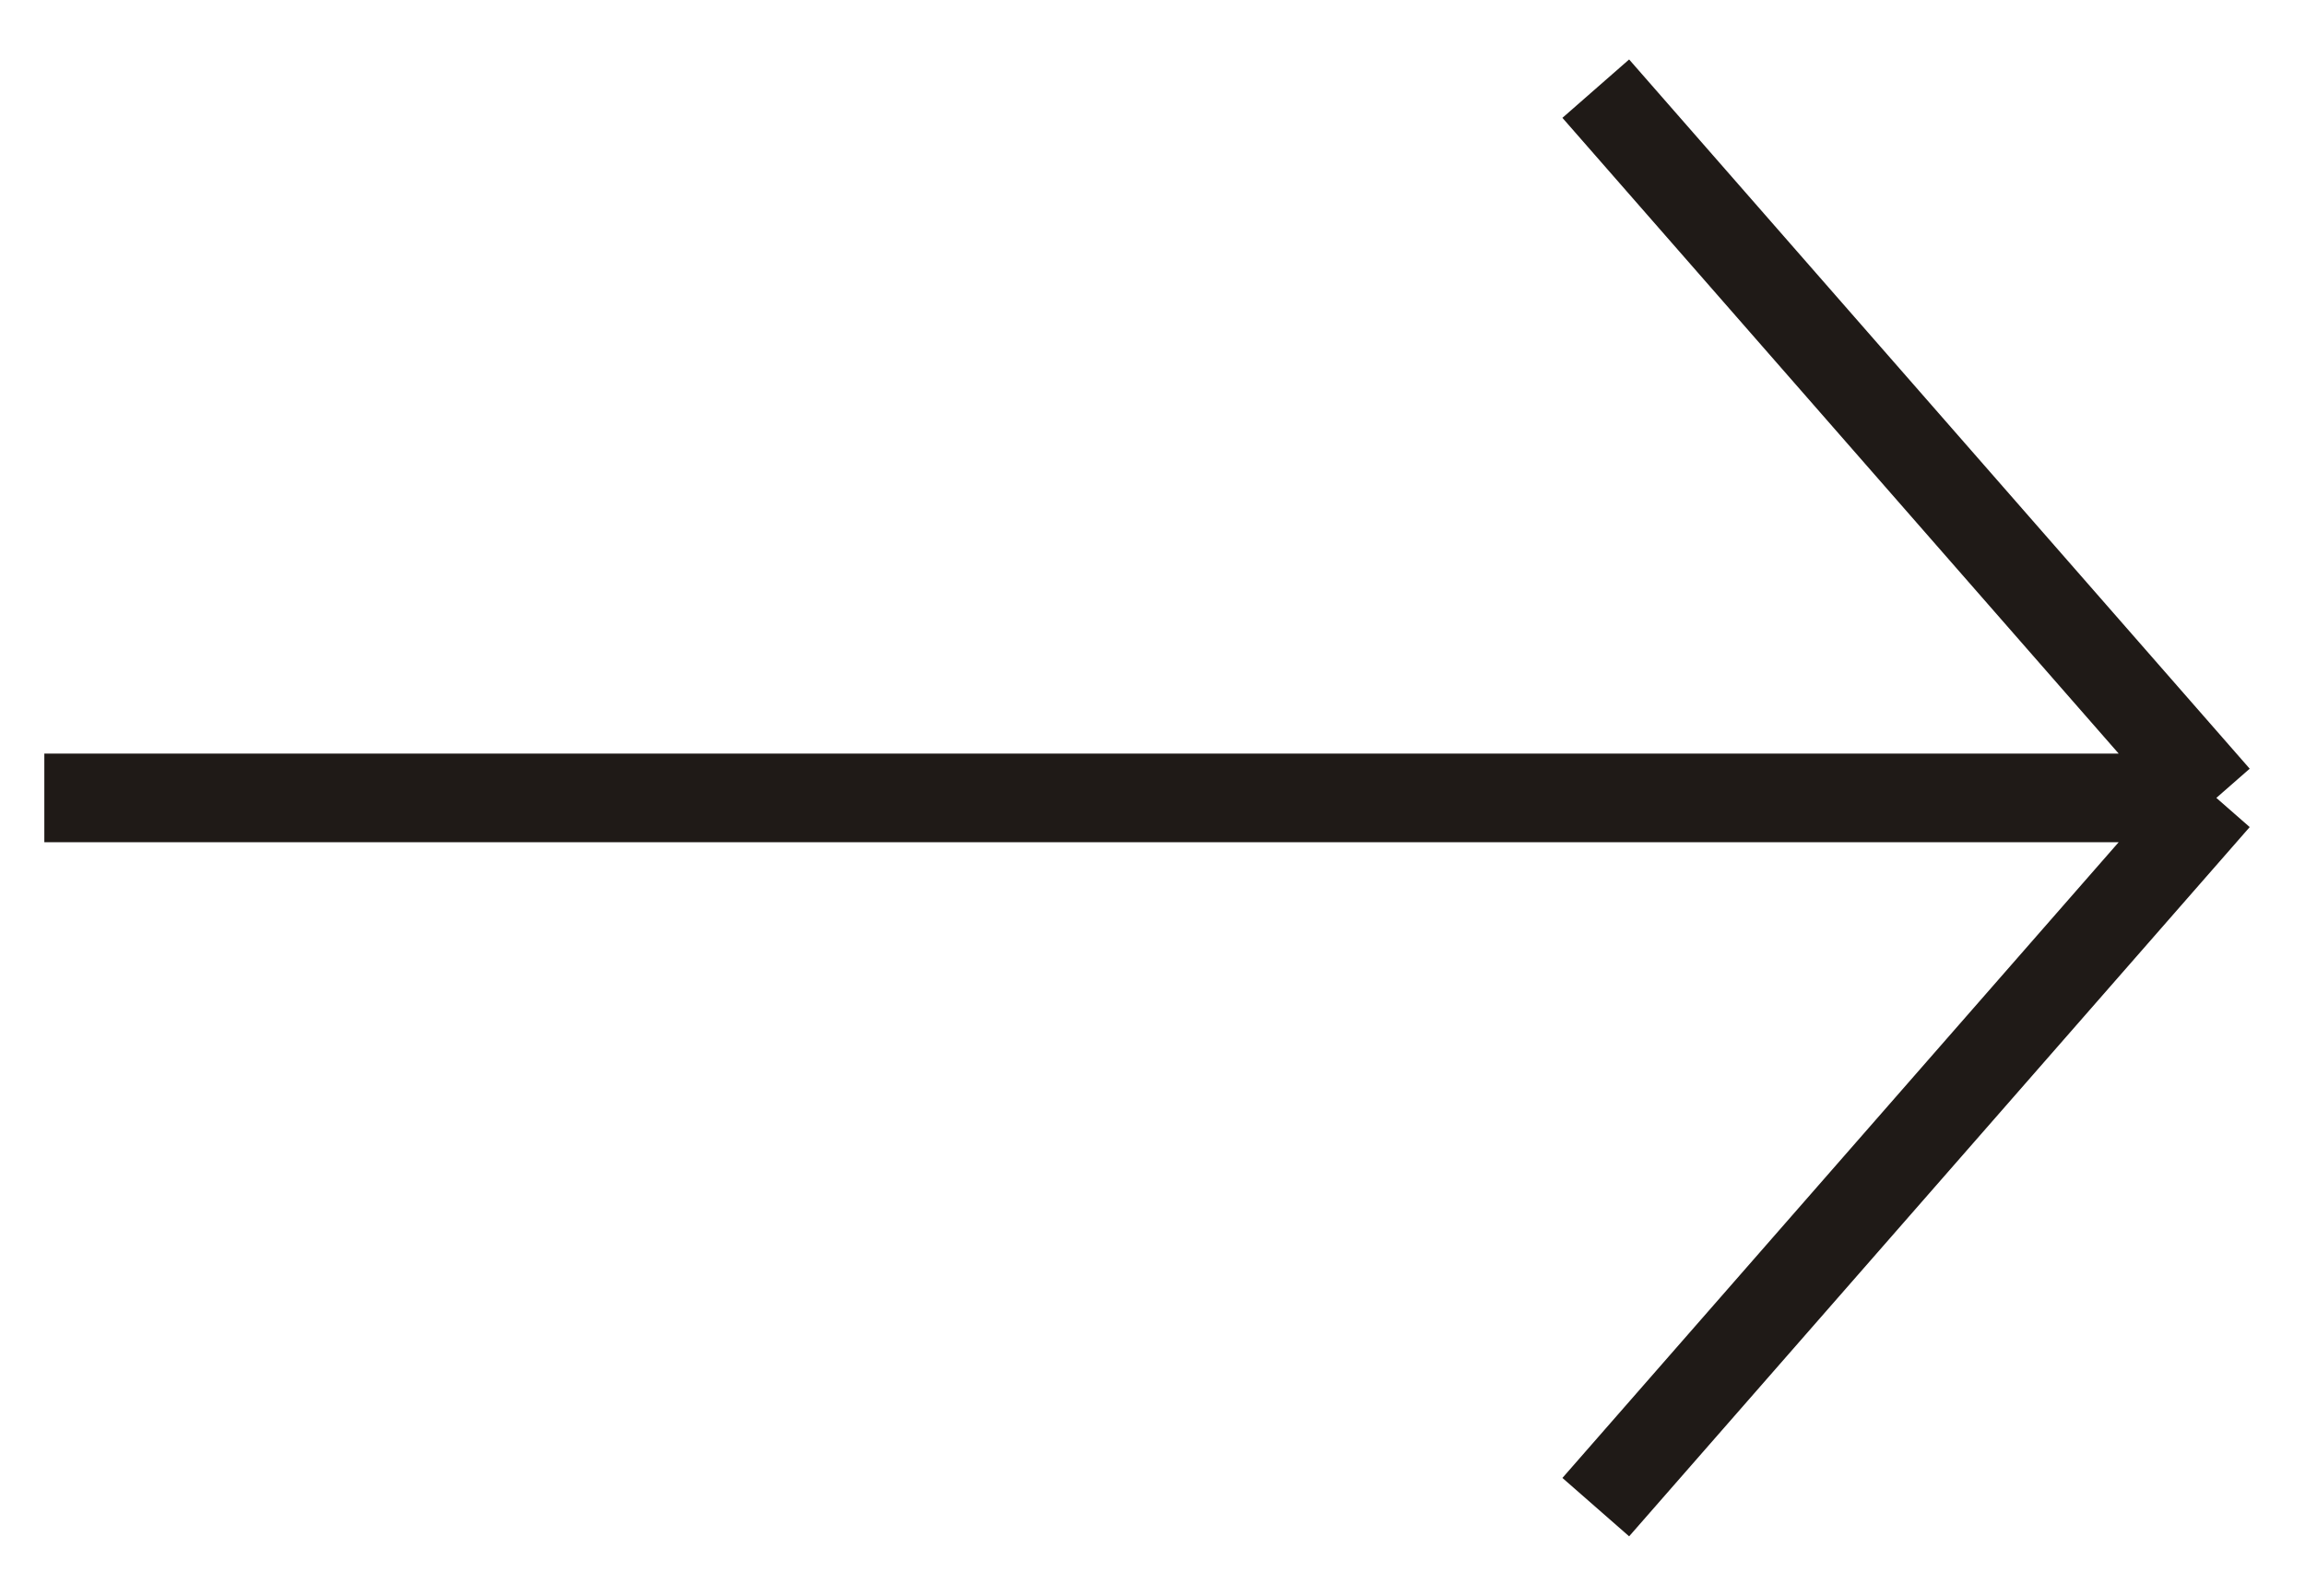 <?xml version="1.0" encoding="UTF-8"?> <svg xmlns="http://www.w3.org/2000/svg" width="26" height="18" viewBox="0 0 26 18" fill="none"> <path d="M25 9L18 1M25 9L18 17M25 9L0.5 9" stroke="#1F1A17"></path> </svg> 